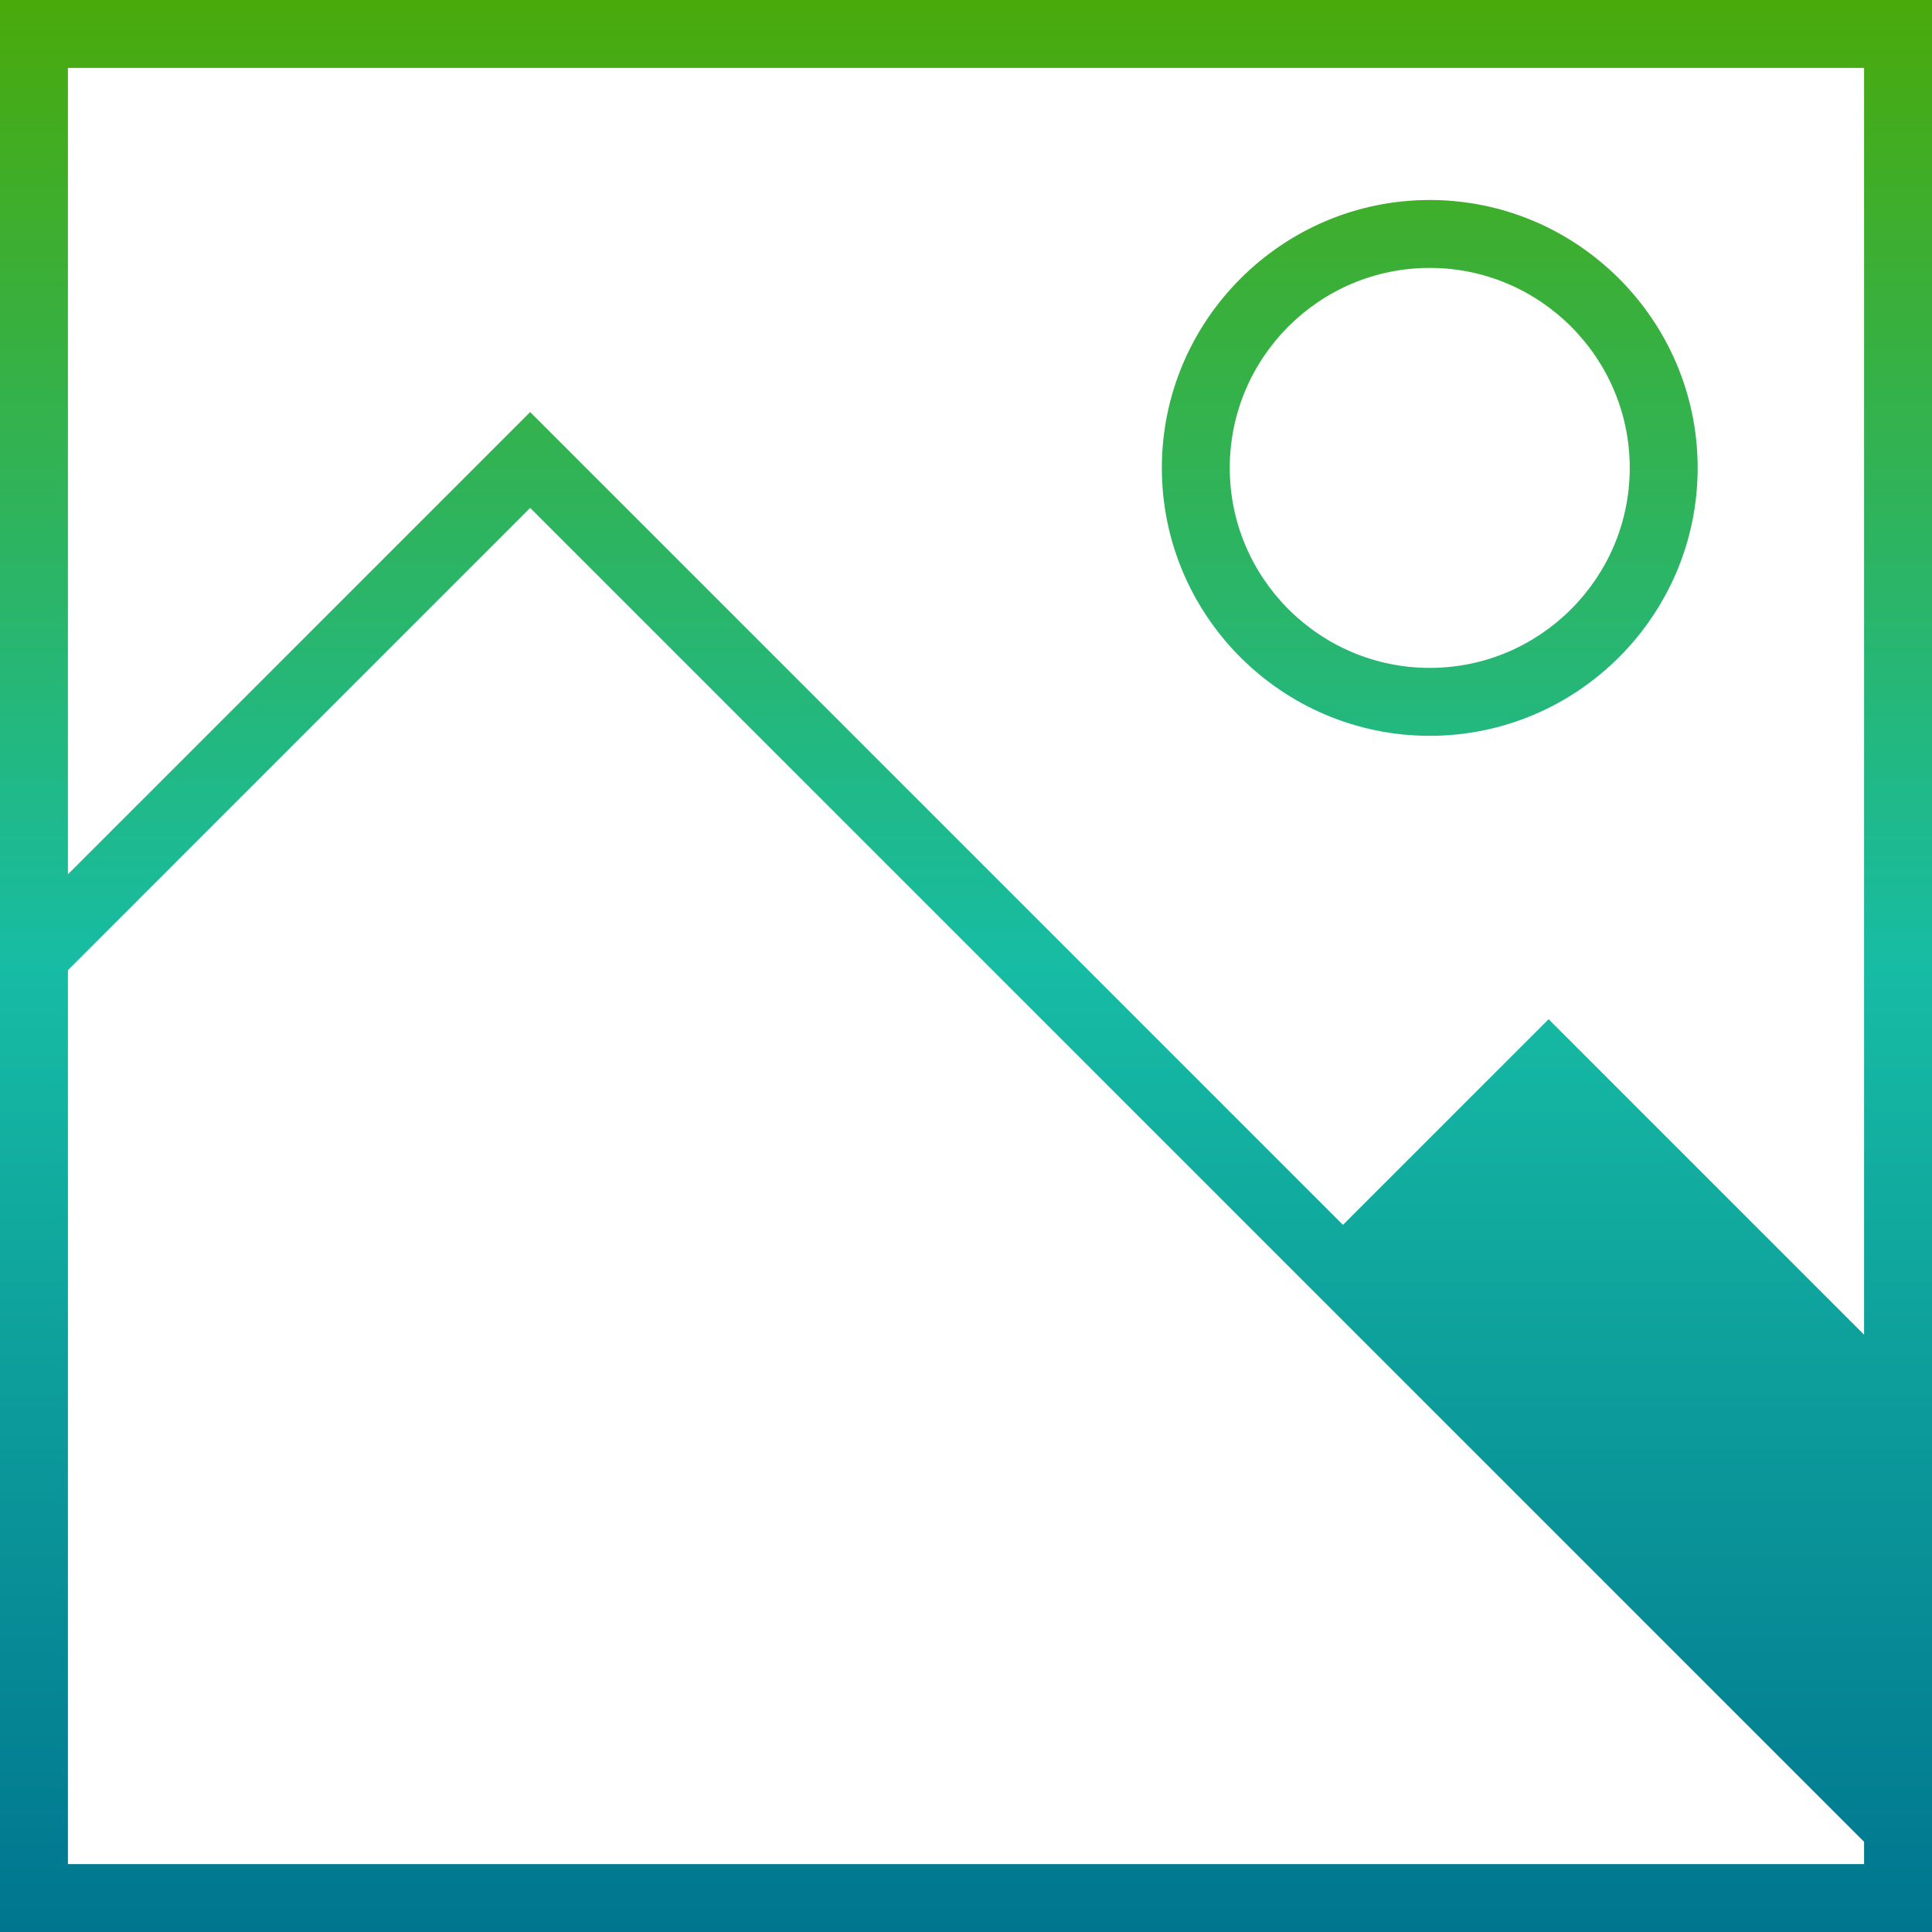<?xml version="1.0" encoding="utf-8"?>
<!-- Generator: Adobe Illustrator 25.0.1, SVG Export Plug-In . SVG Version: 6.00 Build 0)  -->
<svg version="1.1" id="Layer_1" xmlns="http://www.w3.org/2000/svg" xmlns:xlink="http://www.w3.org/1999/xlink" x="0px" y="0px"
	 viewBox="0 0 512 512" enable-background="new 0 0 512 512" xml:space="preserve">
<linearGradient id="SVGID_1_" gradientUnits="userSpaceOnUse" x1="256" y1="512" x2="256" y2="-9.094947e-13">
	<stop  offset="0" style="stop-color:#00758F"/>
	<stop  offset="0.5" style="stop-color:#17BCA4"/>
	<stop  offset="1" style="stop-color:#49AA0B"/>
</linearGradient>
<path fill="url(#SVGID_1_)" d="M378.9,195c39.1,0,71-31.9,71-71c0-39.1-31.9-71-71-71c-39.1,0-71,31.9-71,71
	C307.9,163.1,339.7,195,378.9,195z M378.9,71c29.2,0,53,23.8,53,53s-23.8,53-53,53s-53-23.8-53-53S349.6,71,378.9,71z M0,0v512h512
	V0H0z M494,494H18V257.1l122.5-122.5L494,488.1V494z M494,353.7l-83.6-83.6l-54.5,54.5L140.5,109.2L18,231.7V18h476V353.7z"/>
</svg>
